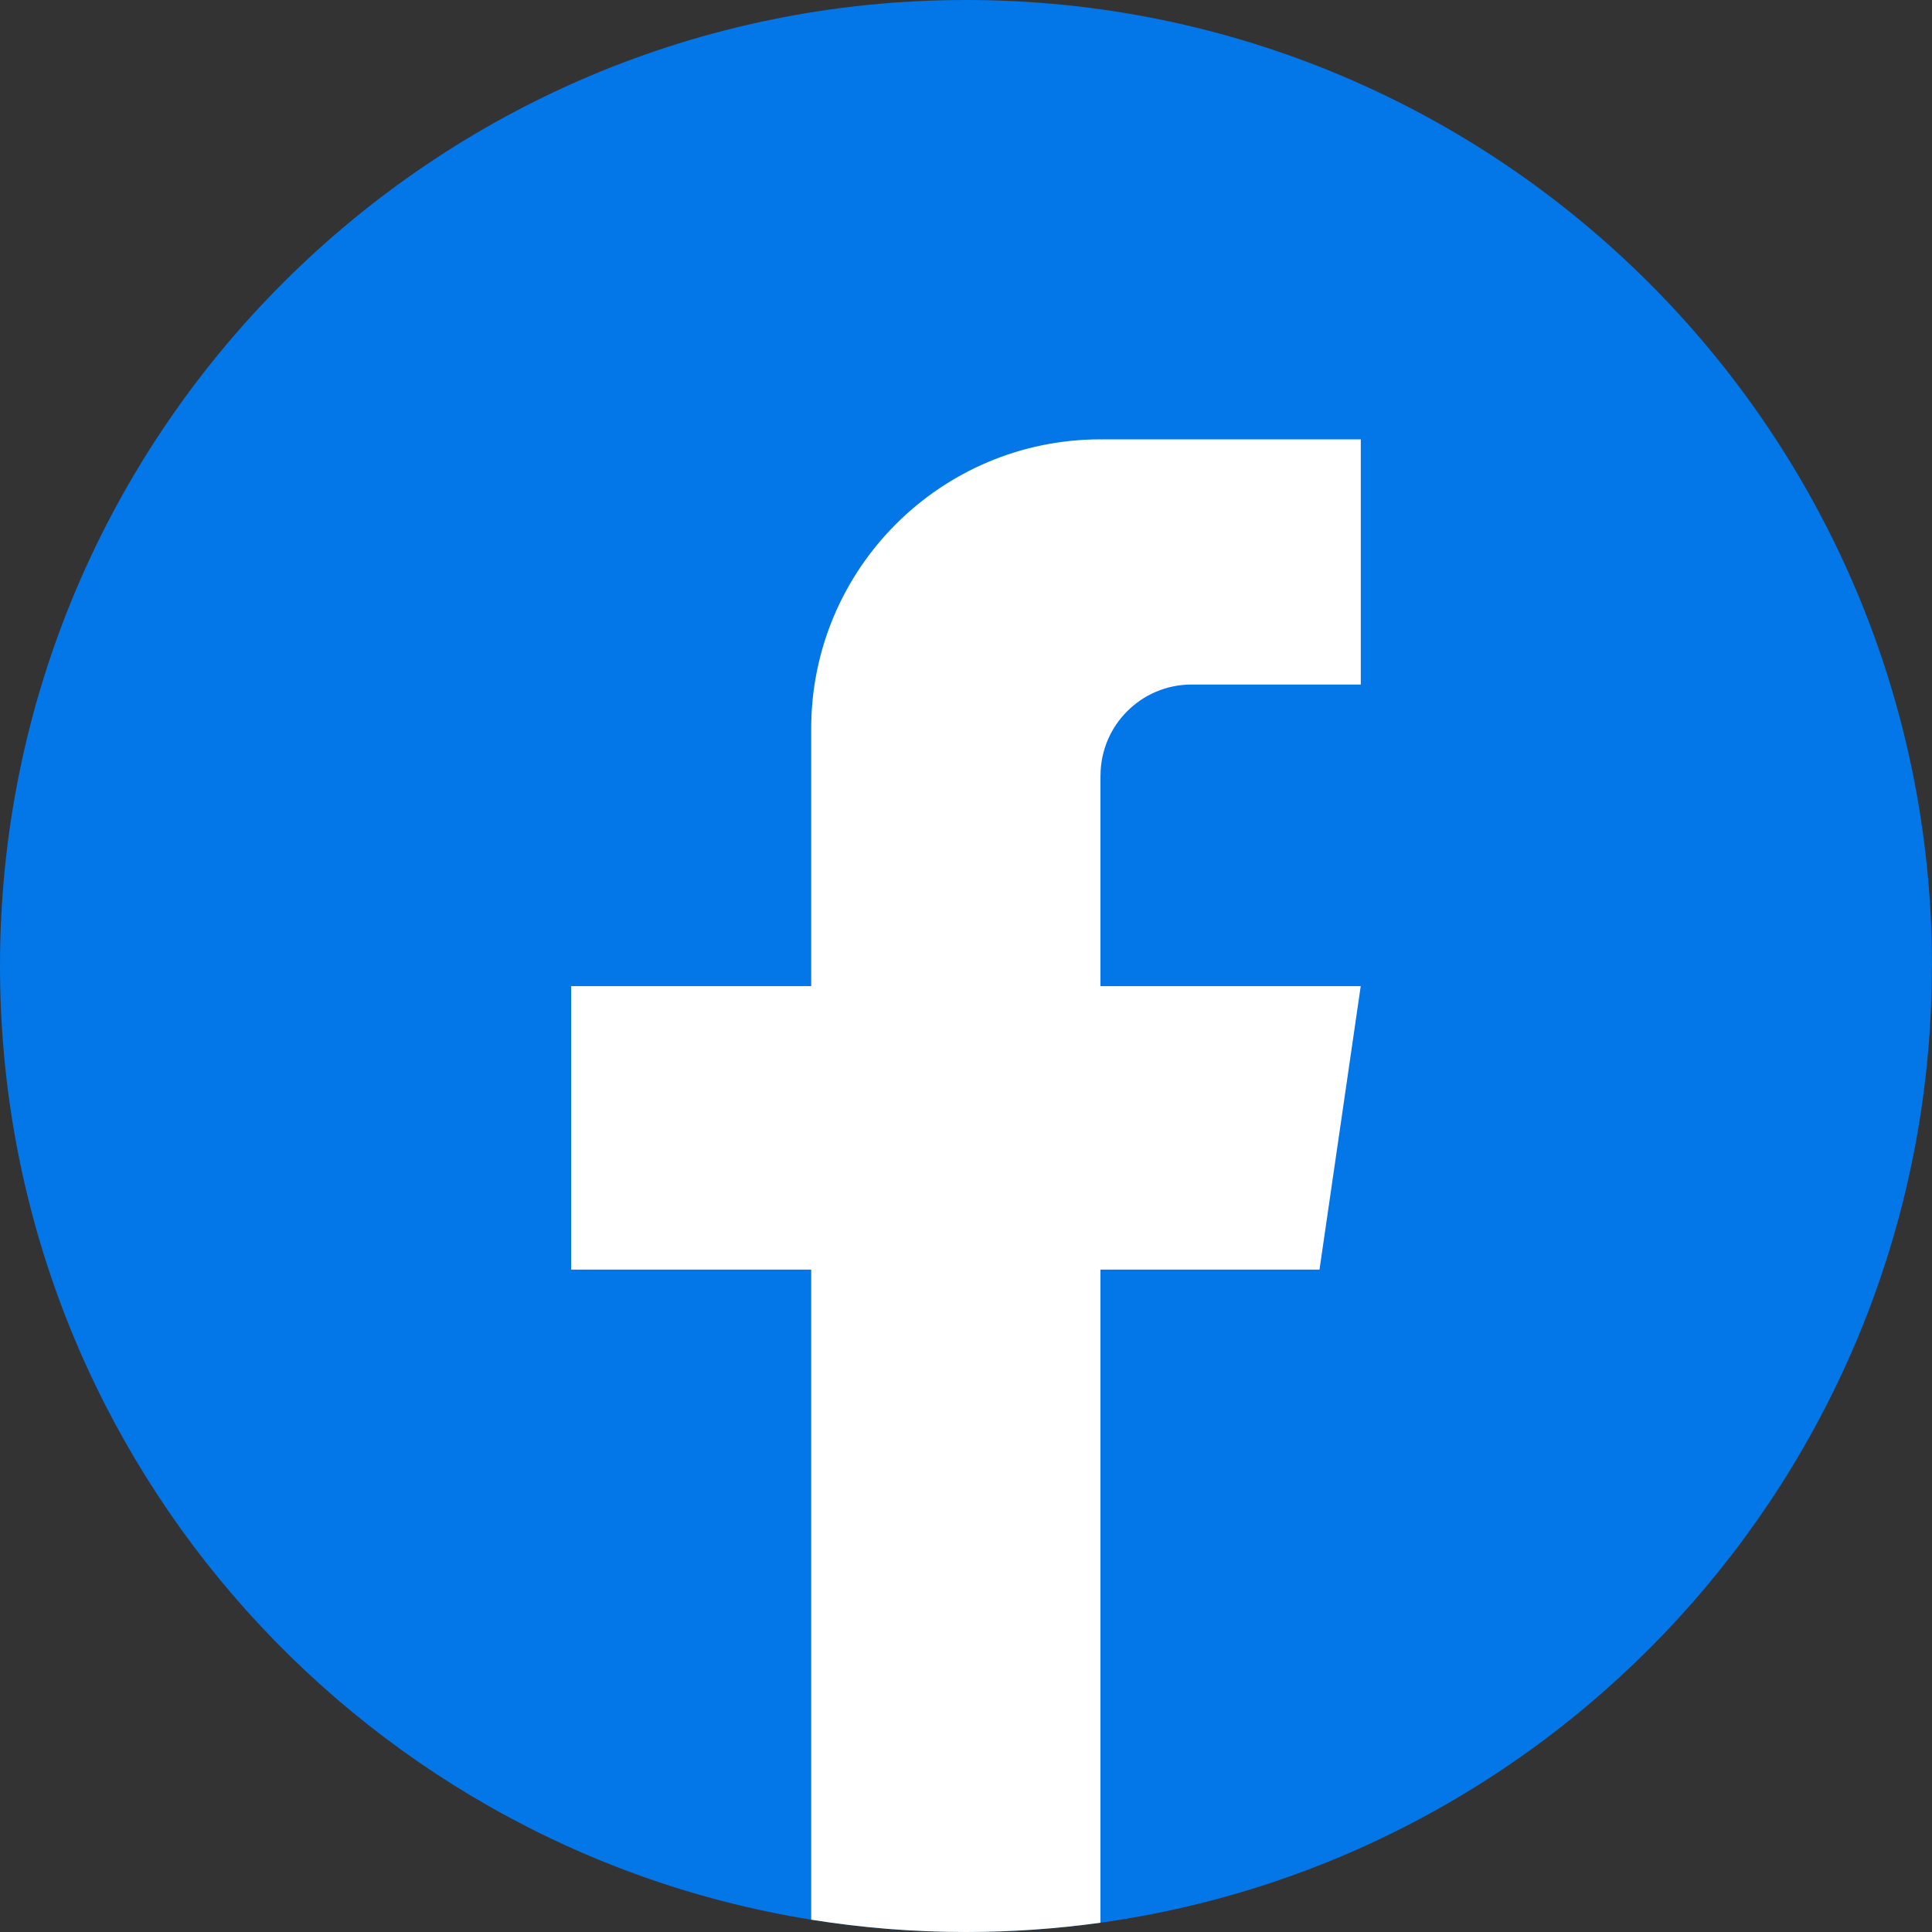 <svg width="32" height="32" viewBox="0 0 32 32" fill="none" xmlns="http://www.w3.org/2000/svg">
<rect x="0" y="0" width="32" height="32" fill="#333333" stroke="none"/>
<g id="Icon">
<path id="Vector" d="M31.998 16C31.998 24.081 26.008 30.762 18.227 31.846C17.499 31.947 16.755 32 15.999 32C15.127 32 14.27 31.93 13.436 31.796C5.818 30.569 0 23.964 0 16C0 7.164 7.164 0 16 0C24.836 0 32 7.164 32 16H31.998Z" fill="#0376E8"/>
<path id="Vector_2" d="M18.227 12.848V16.334H22.538L21.855 21.029H18.227V31.846C17.499 31.947 16.755 32 15.999 32C15.127 32 14.27 31.93 13.436 31.796V21.029H9.46V16.334H13.436V12.069C13.436 9.423 15.581 7.277 18.228 7.277V7.279C18.235 7.279 18.242 7.277 18.25 7.277H22.539V11.338H19.737C18.904 11.338 18.228 12.014 18.228 12.847L18.227 12.848Z" fill="white"/>
</g>
</svg>
